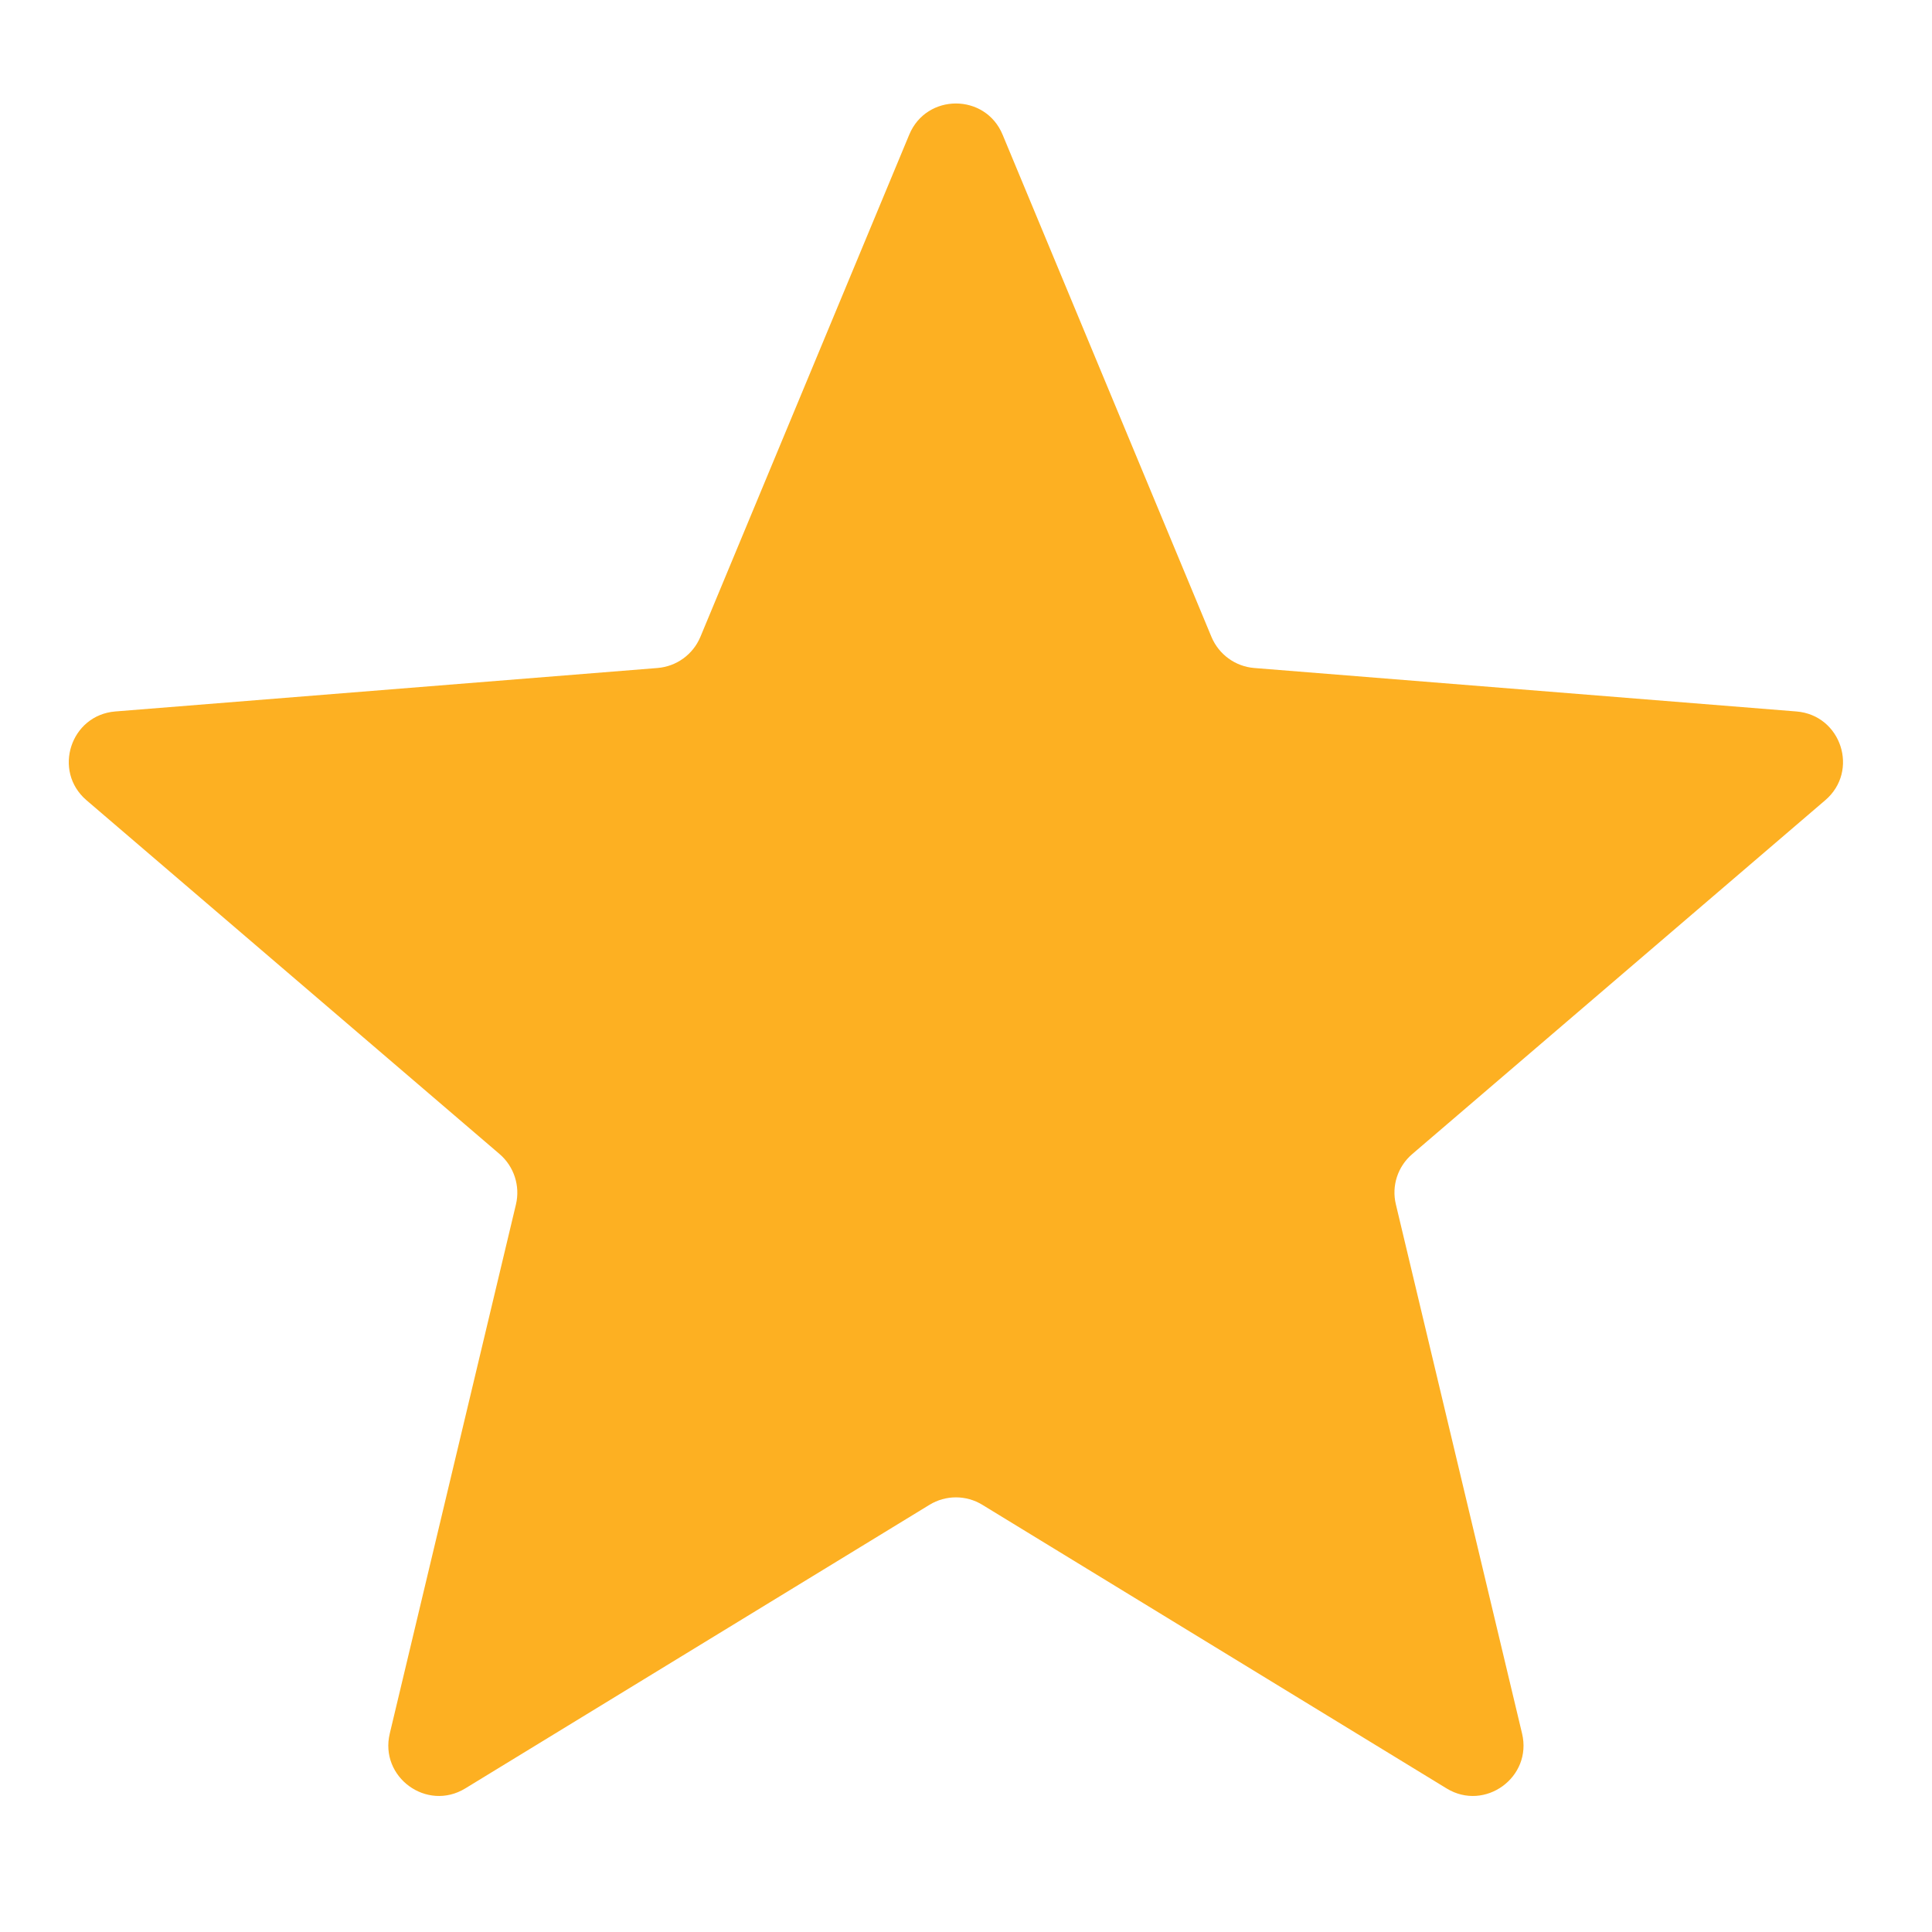 <svg width="16" height="16" viewBox="0 0 16 16" fill="none" xmlns="http://www.w3.org/2000/svg">
<path d="M7.53 1.115C7.673 0.771 8.16 0.771 8.303 1.115L10.033 5.275C10.094 5.42 10.23 5.519 10.386 5.532L14.877 5.892C15.249 5.922 15.399 6.385 15.116 6.627L11.695 9.558C11.575 9.661 11.523 9.821 11.56 9.974L12.605 14.356C12.692 14.718 12.297 15.005 11.98 14.811L8.135 12.462C8.001 12.38 7.832 12.38 7.698 12.462L3.853 14.811C3.535 15.005 3.141 14.718 3.228 14.356L4.273 9.974C4.309 9.821 4.257 9.661 4.138 9.558L0.716 6.627C0.434 6.385 0.584 5.922 0.955 5.892L5.446 5.532C5.603 5.519 5.739 5.42 5.8 5.275L7.53 1.115Z" fill="#FDB022"/>
</svg>
